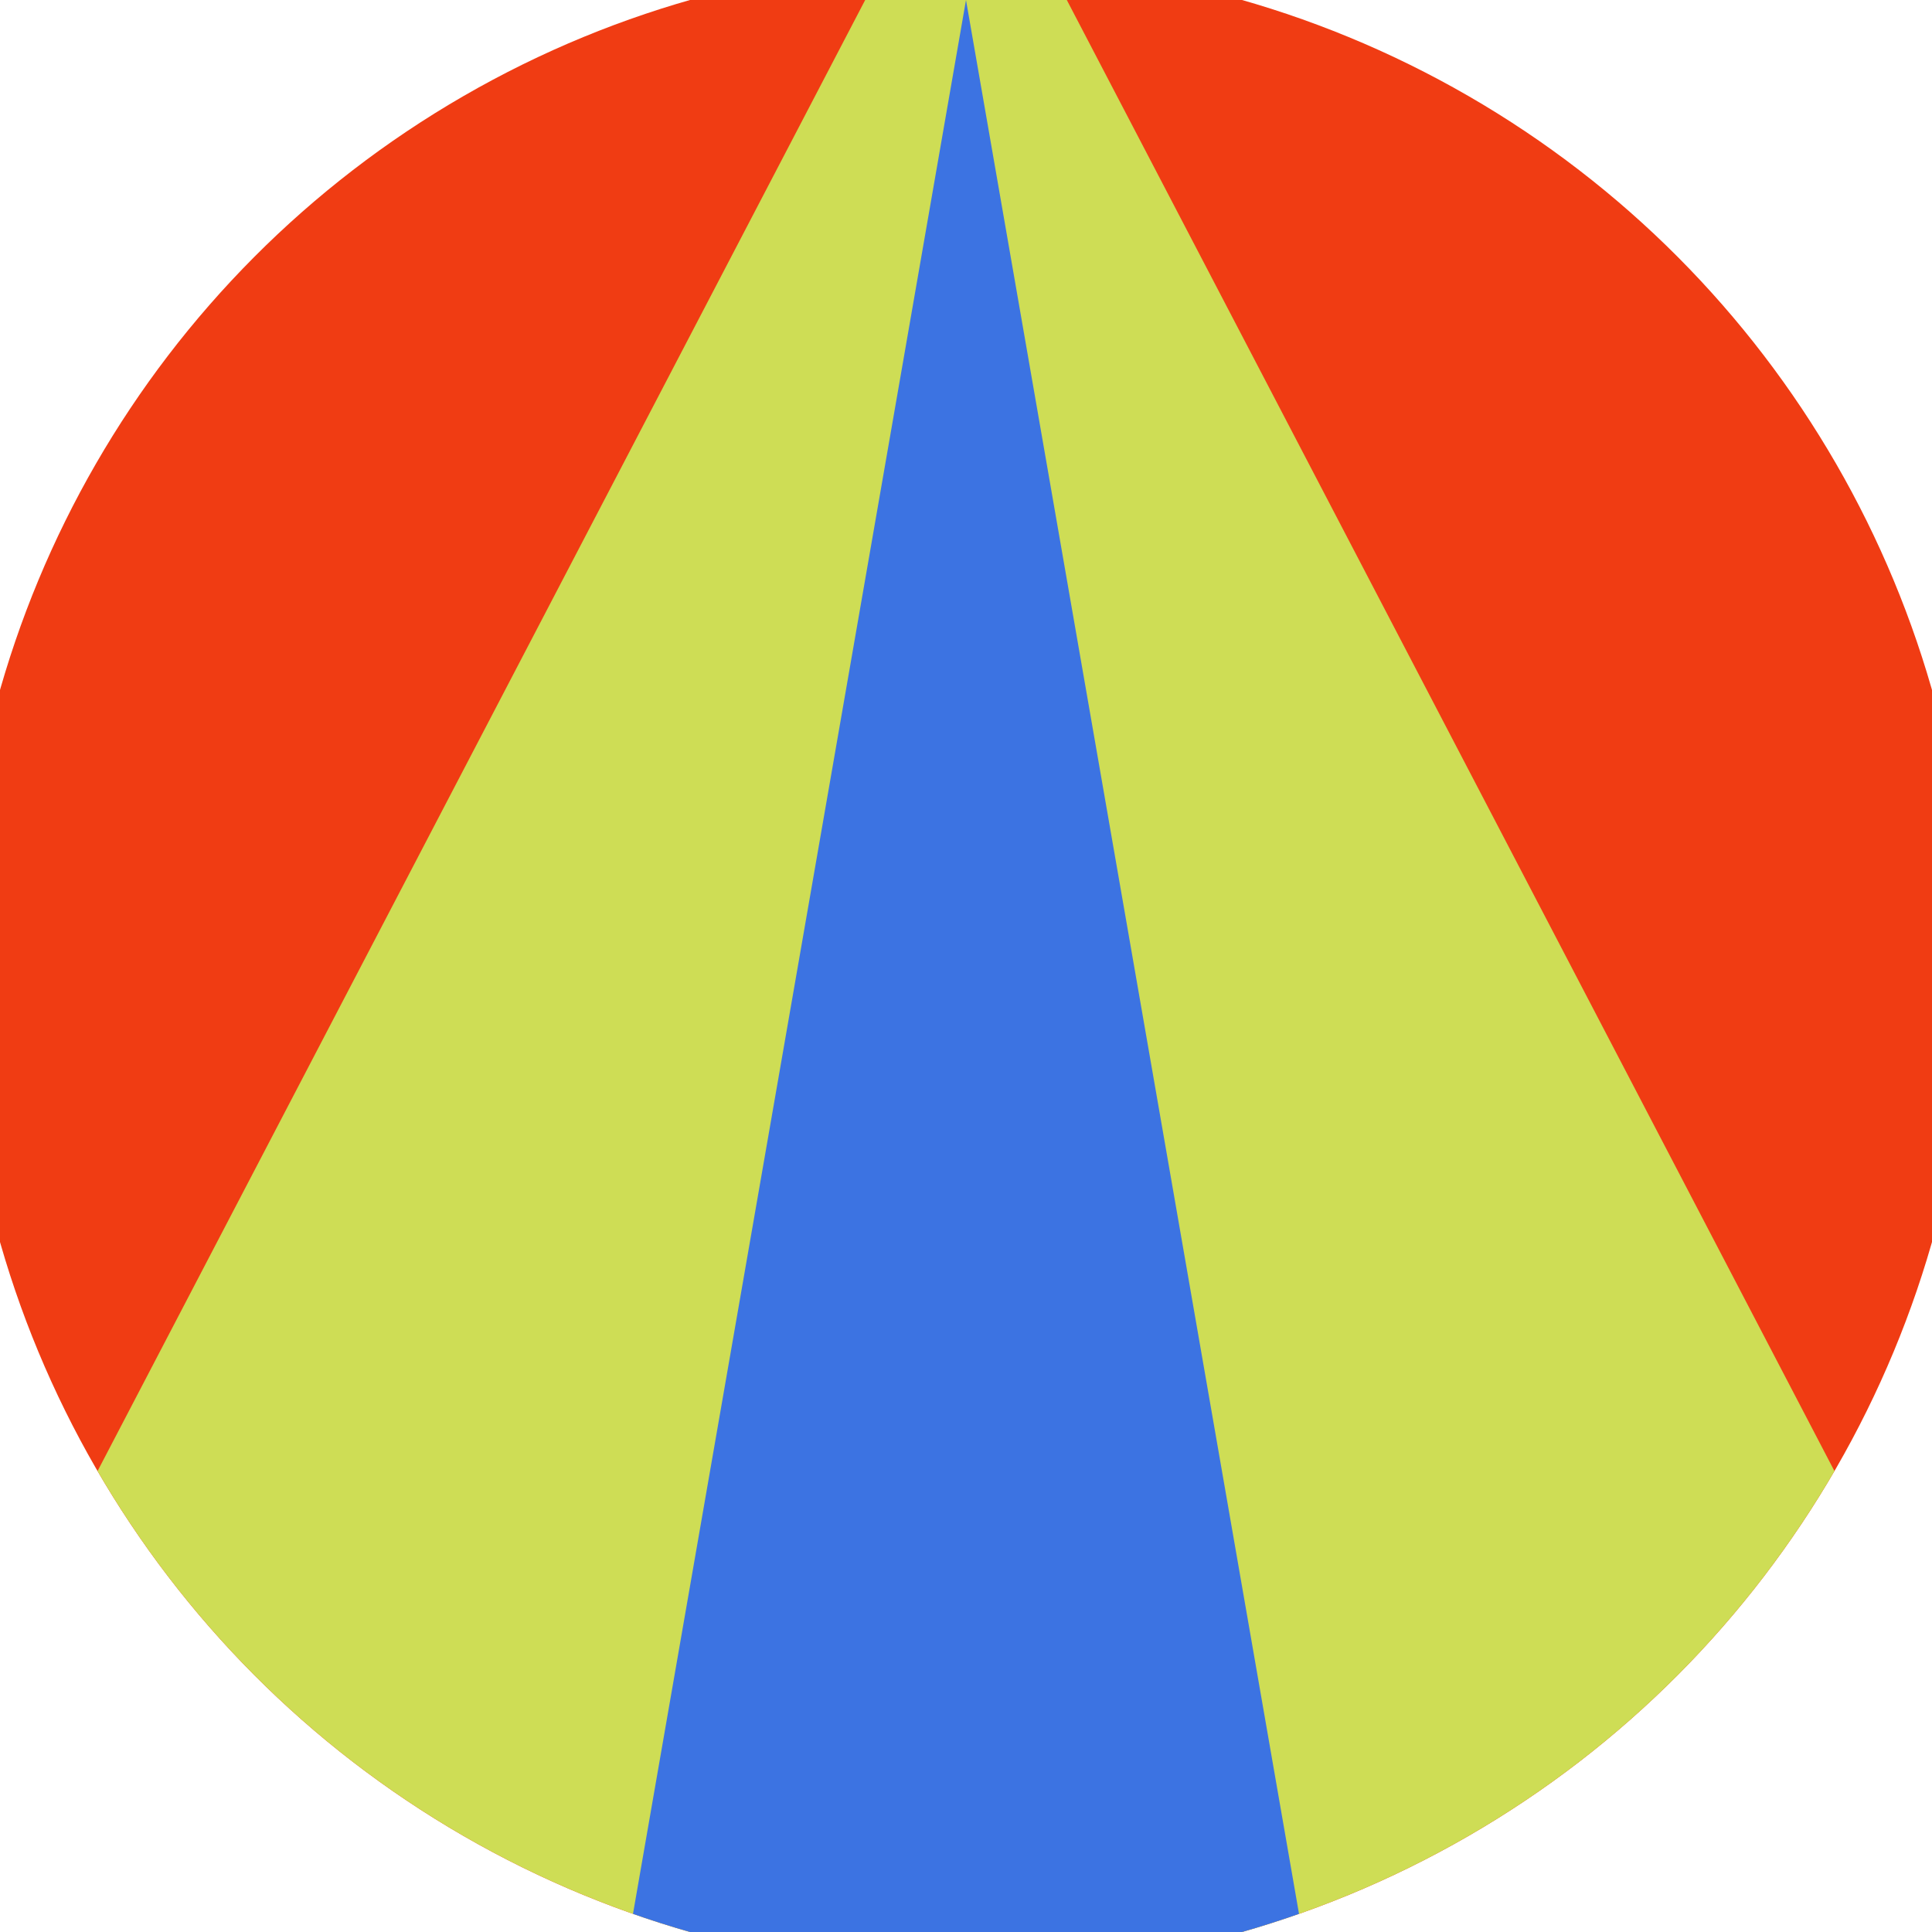 <svg xmlns="http://www.w3.org/2000/svg" width="128" height="128" viewBox="0 0 100 100" shape-rendering="geometricPrecision">
                            <defs>
                                <clipPath id="clip">
                                    <circle cx="50" cy="50" r="52" />
                                    <!--<rect x="0" y="0" width="100" height="100"/>-->
                                </clipPath>
                            </defs>
                            <g transform="rotate(0 50 50)">
                            <rect x="0" y="0" width="100" height="100" fill="#f03c13" clip-path="url(#clip)"/><path d="M 50 -10 L -7.4 100 H 107.4 Z" fill="#cedd55" clip-path="url(#clip)"/><path d="M 50 0 L 32.6 100 H 67.4 Z" fill="#3c73e2" clip-path="url(#clip)"/></g></svg>